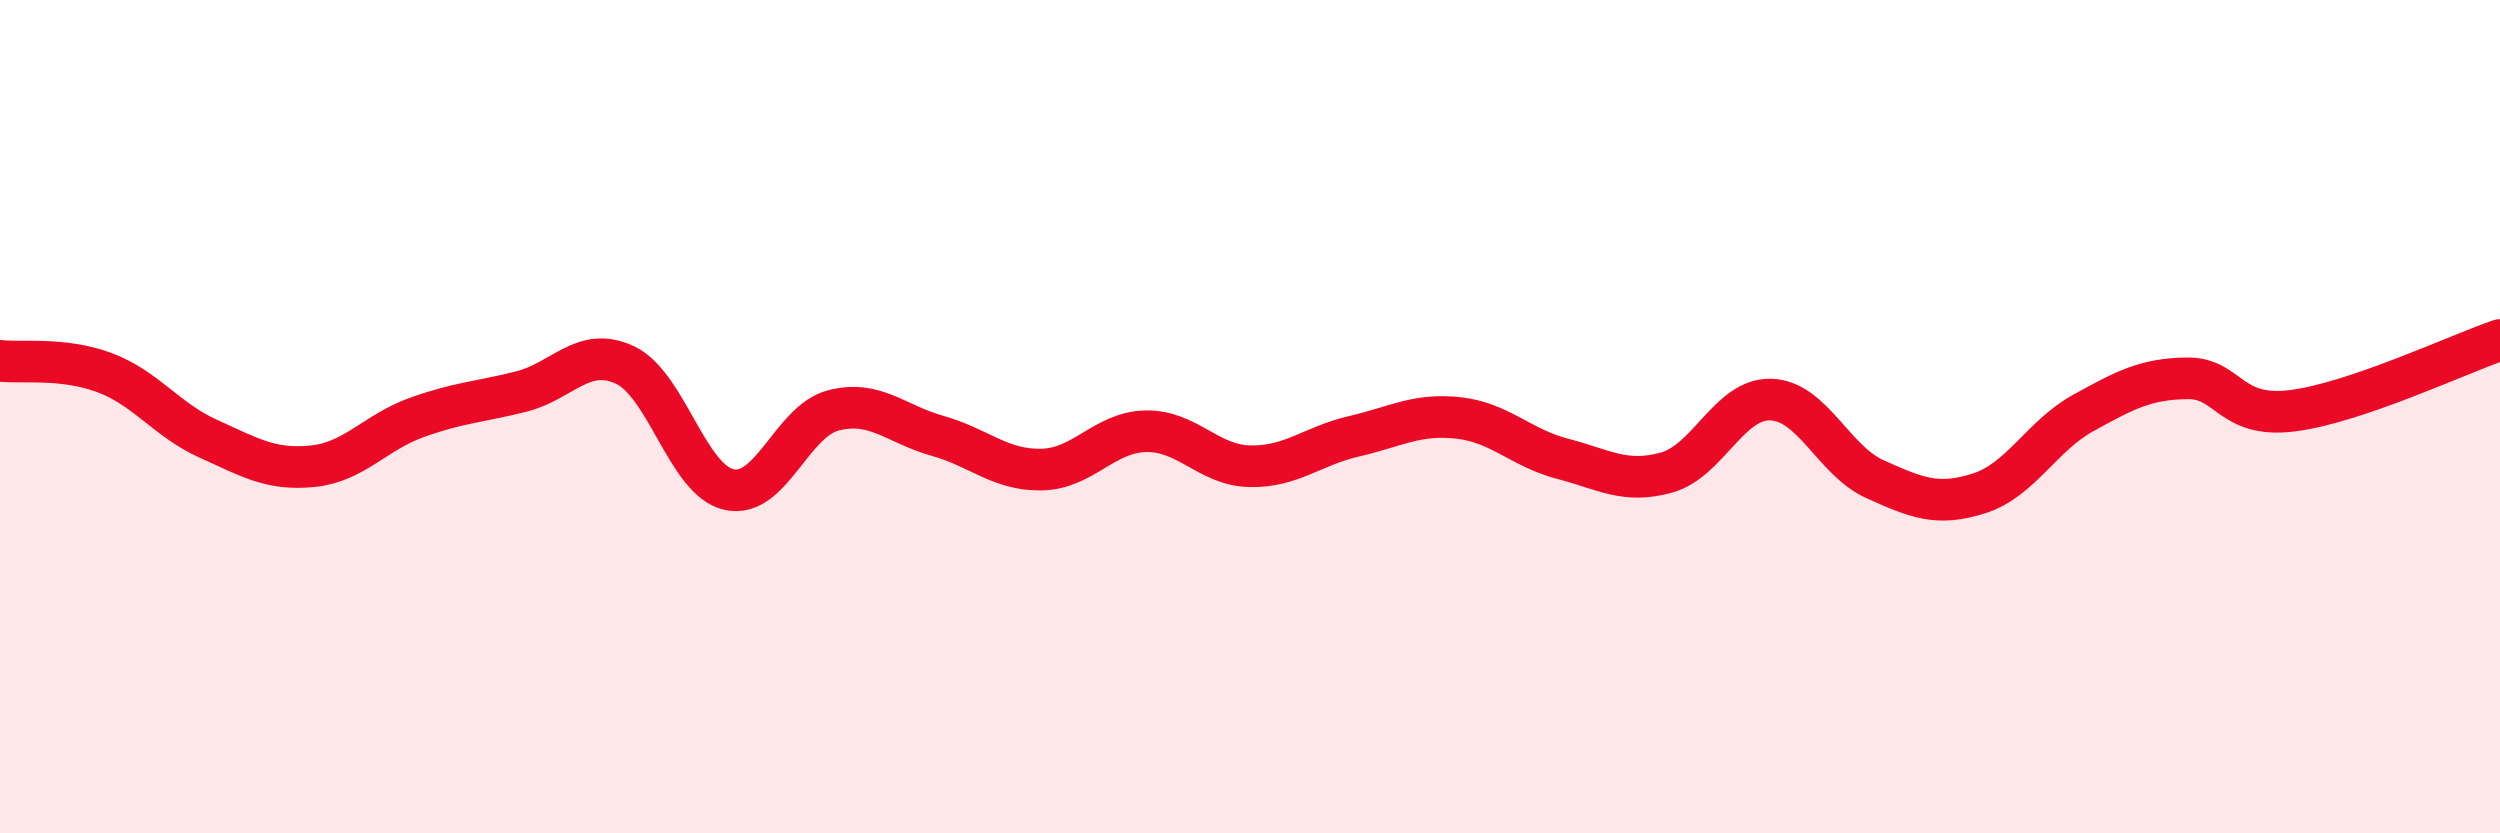 
    <svg width="60" height="20" viewBox="0 0 60 20" xmlns="http://www.w3.org/2000/svg">
      <path
        d="M 0,8.66 C 0.5,8.72 1.5,8.57 2.5,8.94 C 3.5,9.31 4,10.08 5,10.53 C 6,10.98 6.5,11.29 7.5,11.19 C 8.5,11.09 9,10.38 10,10.02 C 11,9.66 11.5,9.65 12.5,9.4 C 13.5,9.15 14,8.29 15,8.76 C 16,9.23 16.5,11.53 17.5,11.75 C 18.5,11.97 19,10.11 20,9.85 C 21,9.59 21.5,10.18 22.5,10.46 C 23.5,10.74 24,11.29 25,11.27 C 26,11.25 26.5,10.37 27.5,10.35 C 28.5,10.33 29,11.17 30,11.19 C 31,11.21 31.5,10.7 32.5,10.47 C 33.5,10.24 34,9.92 35,10.03 C 36,10.14 36.5,10.75 37.5,11.01 C 38.5,11.27 39,11.62 40,11.34 C 41,11.06 41.5,9.56 42.5,9.59 C 43.5,9.62 44,11.05 45,11.5 C 46,11.95 46.5,12.16 47.5,11.84 C 48.5,11.52 49,10.46 50,9.91 C 51,9.36 51.5,9.09 52.5,9.08 C 53.5,9.07 53.5,10.04 55,9.86 C 56.5,9.68 59,8.5 60,8.16L60 20L0 20Z"
        fill="#EB0A25"
        opacity="0.1"
        stroke-linecap="round"
        stroke-linejoin="round"
      />
      <path
        d="M 0,8.66 C 0.5,8.72 1.5,8.57 2.5,8.94 C 3.5,9.31 4,10.08 5,10.53 C 6,10.98 6.5,11.29 7.5,11.19 C 8.5,11.09 9,10.38 10,10.02 C 11,9.66 11.5,9.65 12.5,9.4 C 13.5,9.15 14,8.29 15,8.76 C 16,9.23 16.5,11.53 17.5,11.75 C 18.5,11.97 19,10.11 20,9.85 C 21,9.59 21.5,10.18 22.5,10.46 C 23.5,10.74 24,11.29 25,11.27 C 26,11.25 26.5,10.37 27.5,10.35 C 28.5,10.33 29,11.17 30,11.19 C 31,11.21 31.5,10.7 32.5,10.47 C 33.5,10.24 34,9.92 35,10.03 C 36,10.14 36.5,10.75 37.5,11.01 C 38.5,11.27 39,11.62 40,11.34 C 41,11.06 41.5,9.56 42.5,9.59 C 43.5,9.62 44,11.05 45,11.5 C 46,11.95 46.5,12.16 47.5,11.84 C 48.5,11.52 49,10.46 50,9.91 C 51,9.36 51.5,9.09 52.5,9.08 C 53.5,9.07 53.5,10.04 55,9.86 C 56.5,9.68 59,8.5 60,8.16"
        stroke="#EB0A25"
        stroke-width="1"
        fill="none"
        stroke-linecap="round"
        stroke-linejoin="round"
      />
    </svg>
  